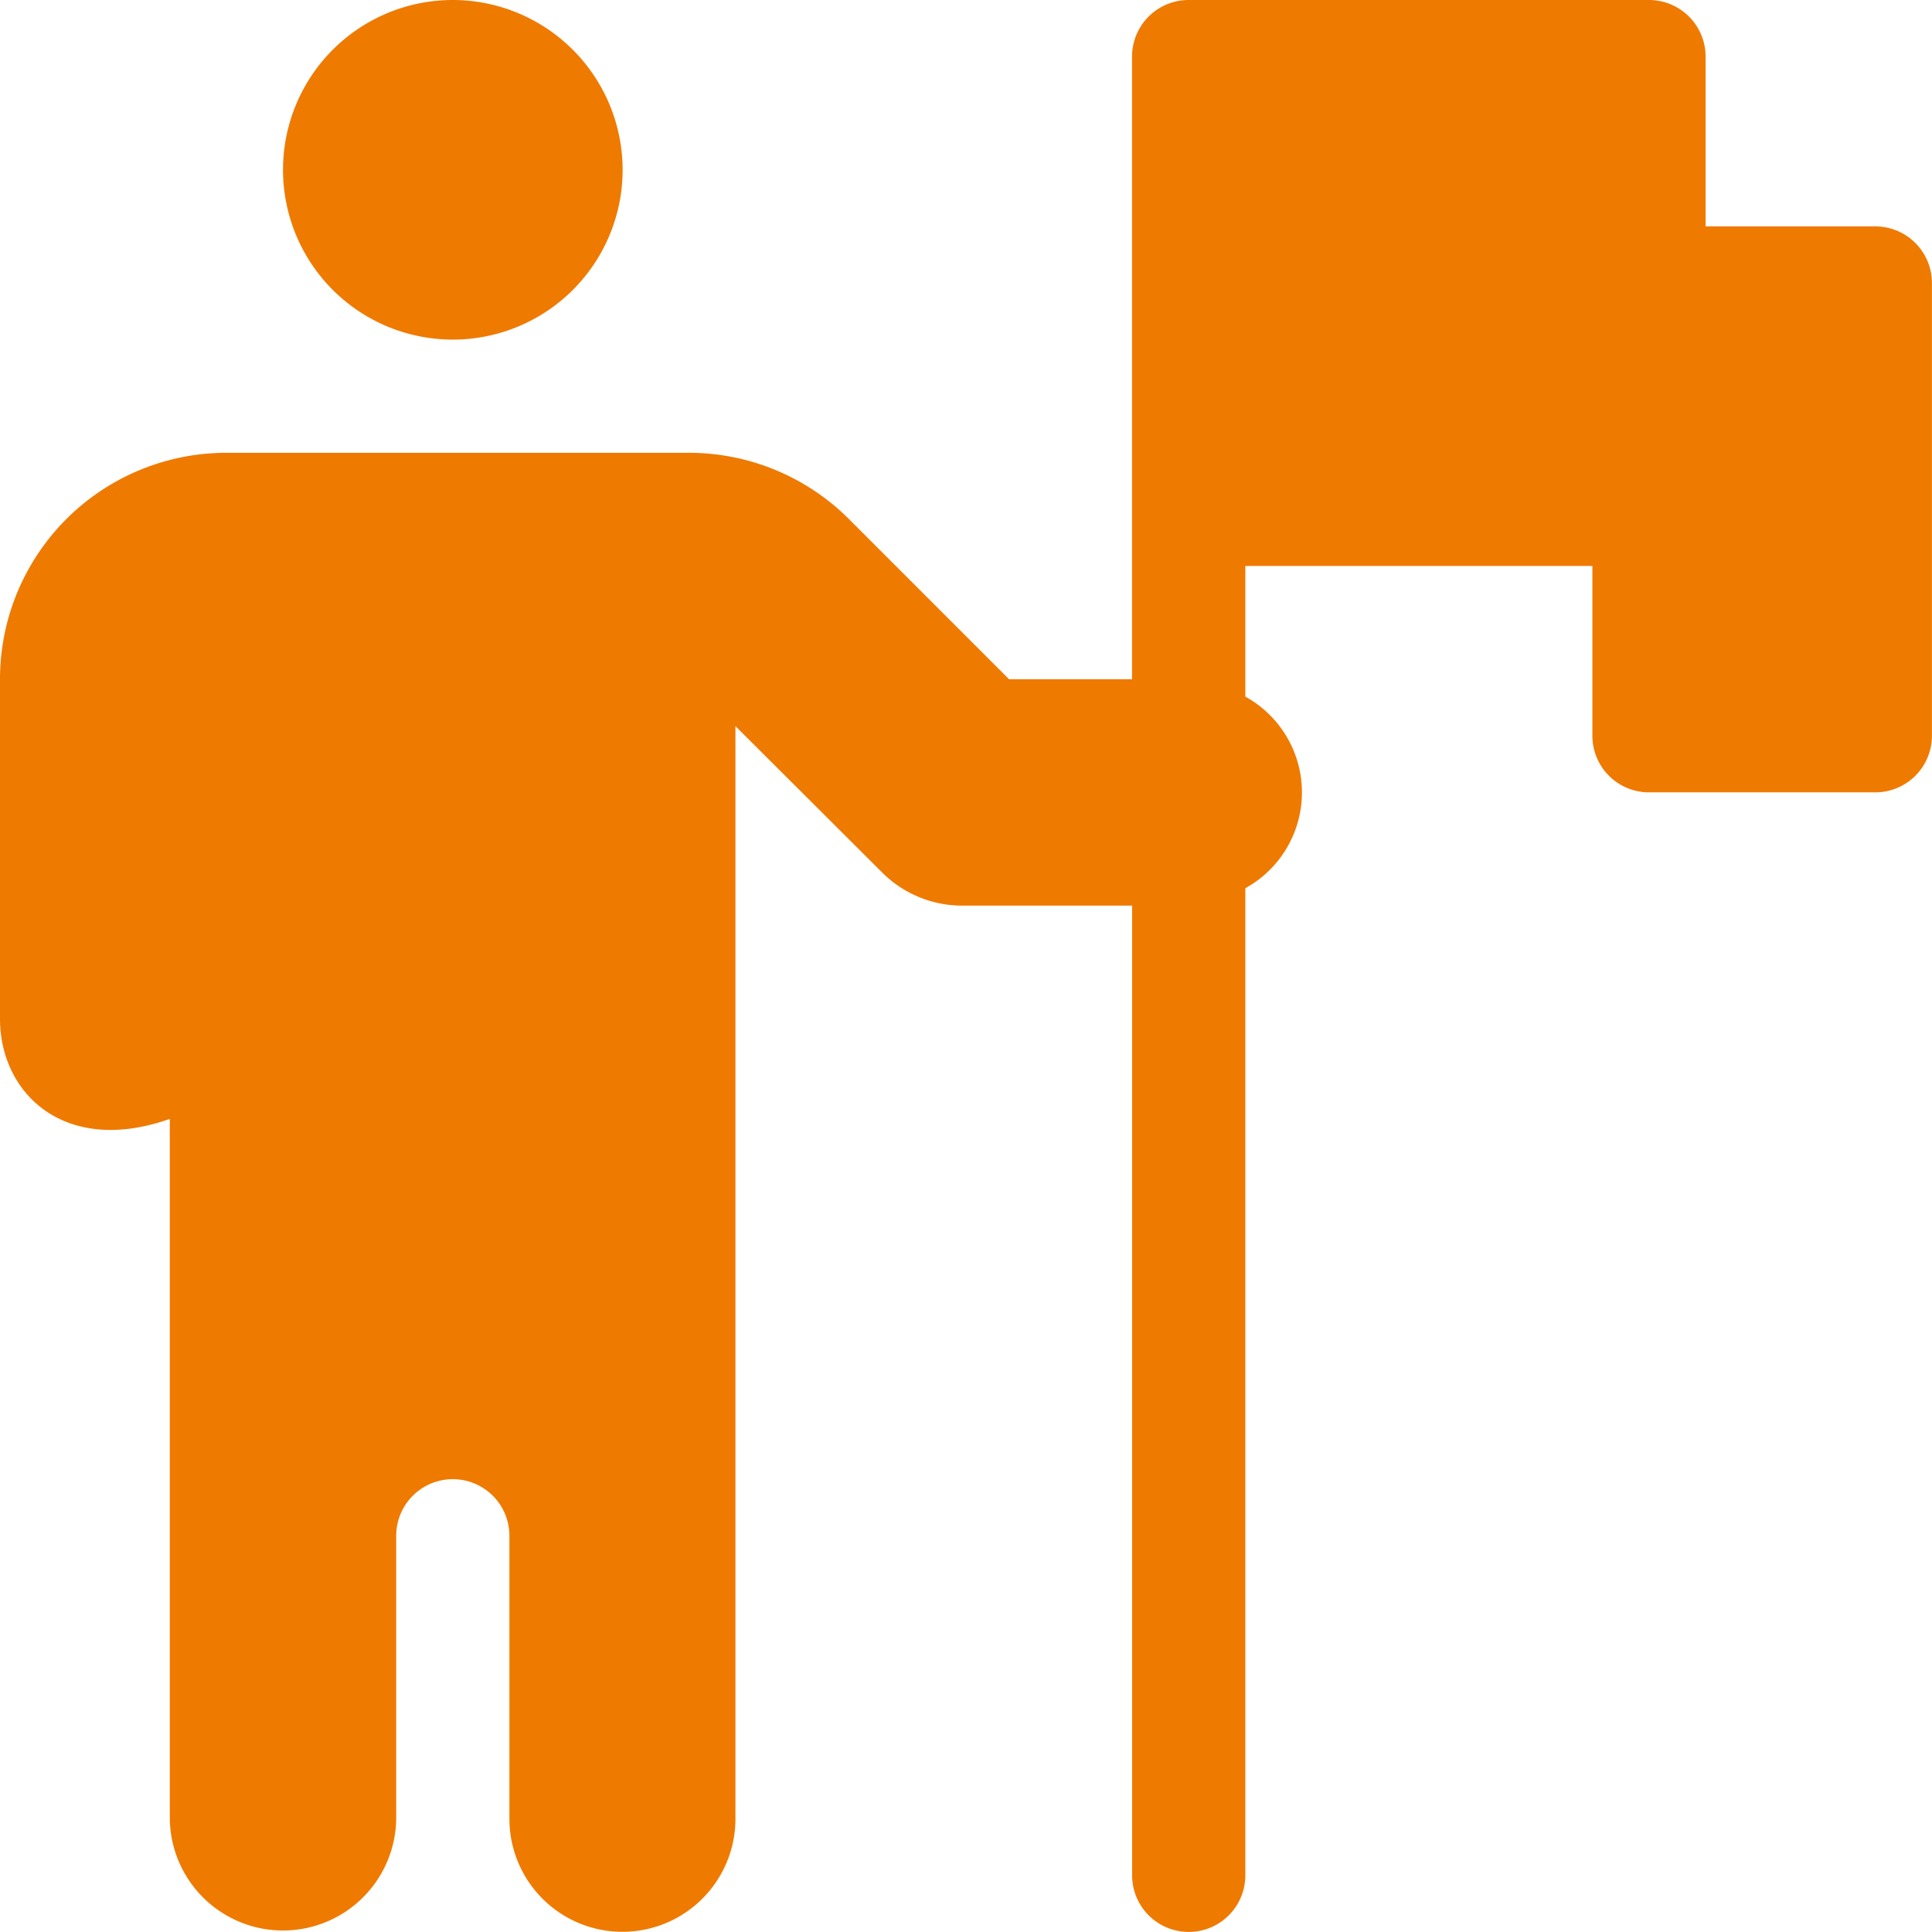 <svg xmlns="http://www.w3.org/2000/svg" width="97.974" height="97.974"><g data-name="グループ 54214"><g data-name="グループ 54213"><path data-name="パス 125383" d="M22.963 0a8.611 8.611 0 1 0 8.611 8.611A8.62 8.62 0 0 0 22.963 0Z" fill="#ef7a00"/></g></g><g data-name="グループ 54216"><g data-name="グループ 54215"><path data-name="パス 125384" d="M95.1 11.481h-8.608V2.87A2.87 2.87 0 0 0 83.622 0H60.277a2.87 2.87 0 0 0-2.87 2.87v31.574h-6.235l-8.118-8.119a11.482 11.482 0 0 0-8.119-3.363H11.481A11.481 11.481 0 0 0 0 34.444v17.222c0 3.782 3.276 6.959 8.611 5.075v35.492a5.741 5.741 0 0 0 11.481 0V77.881a2.87 2.87 0 0 1 5.741 0v14.352a5.731 5.731 0 1 0 11.462 0V36.824l7.44 7.421a5.739 5.739 0 0 0 4.065 1.68h8.611V95.1a2.87 2.87 0 1 0 5.741 0V45.043a5.546 5.546 0 0 0 0-9.716V28.7h17.6v8.611a2.87 2.87 0 0 0 2.87 2.87H95.1a2.87 2.87 0 0 0 2.87-2.87V14.352a2.87 2.87 0 0 0-2.87-2.871Z" fill="#ef7a00"/></g></g></svg>
